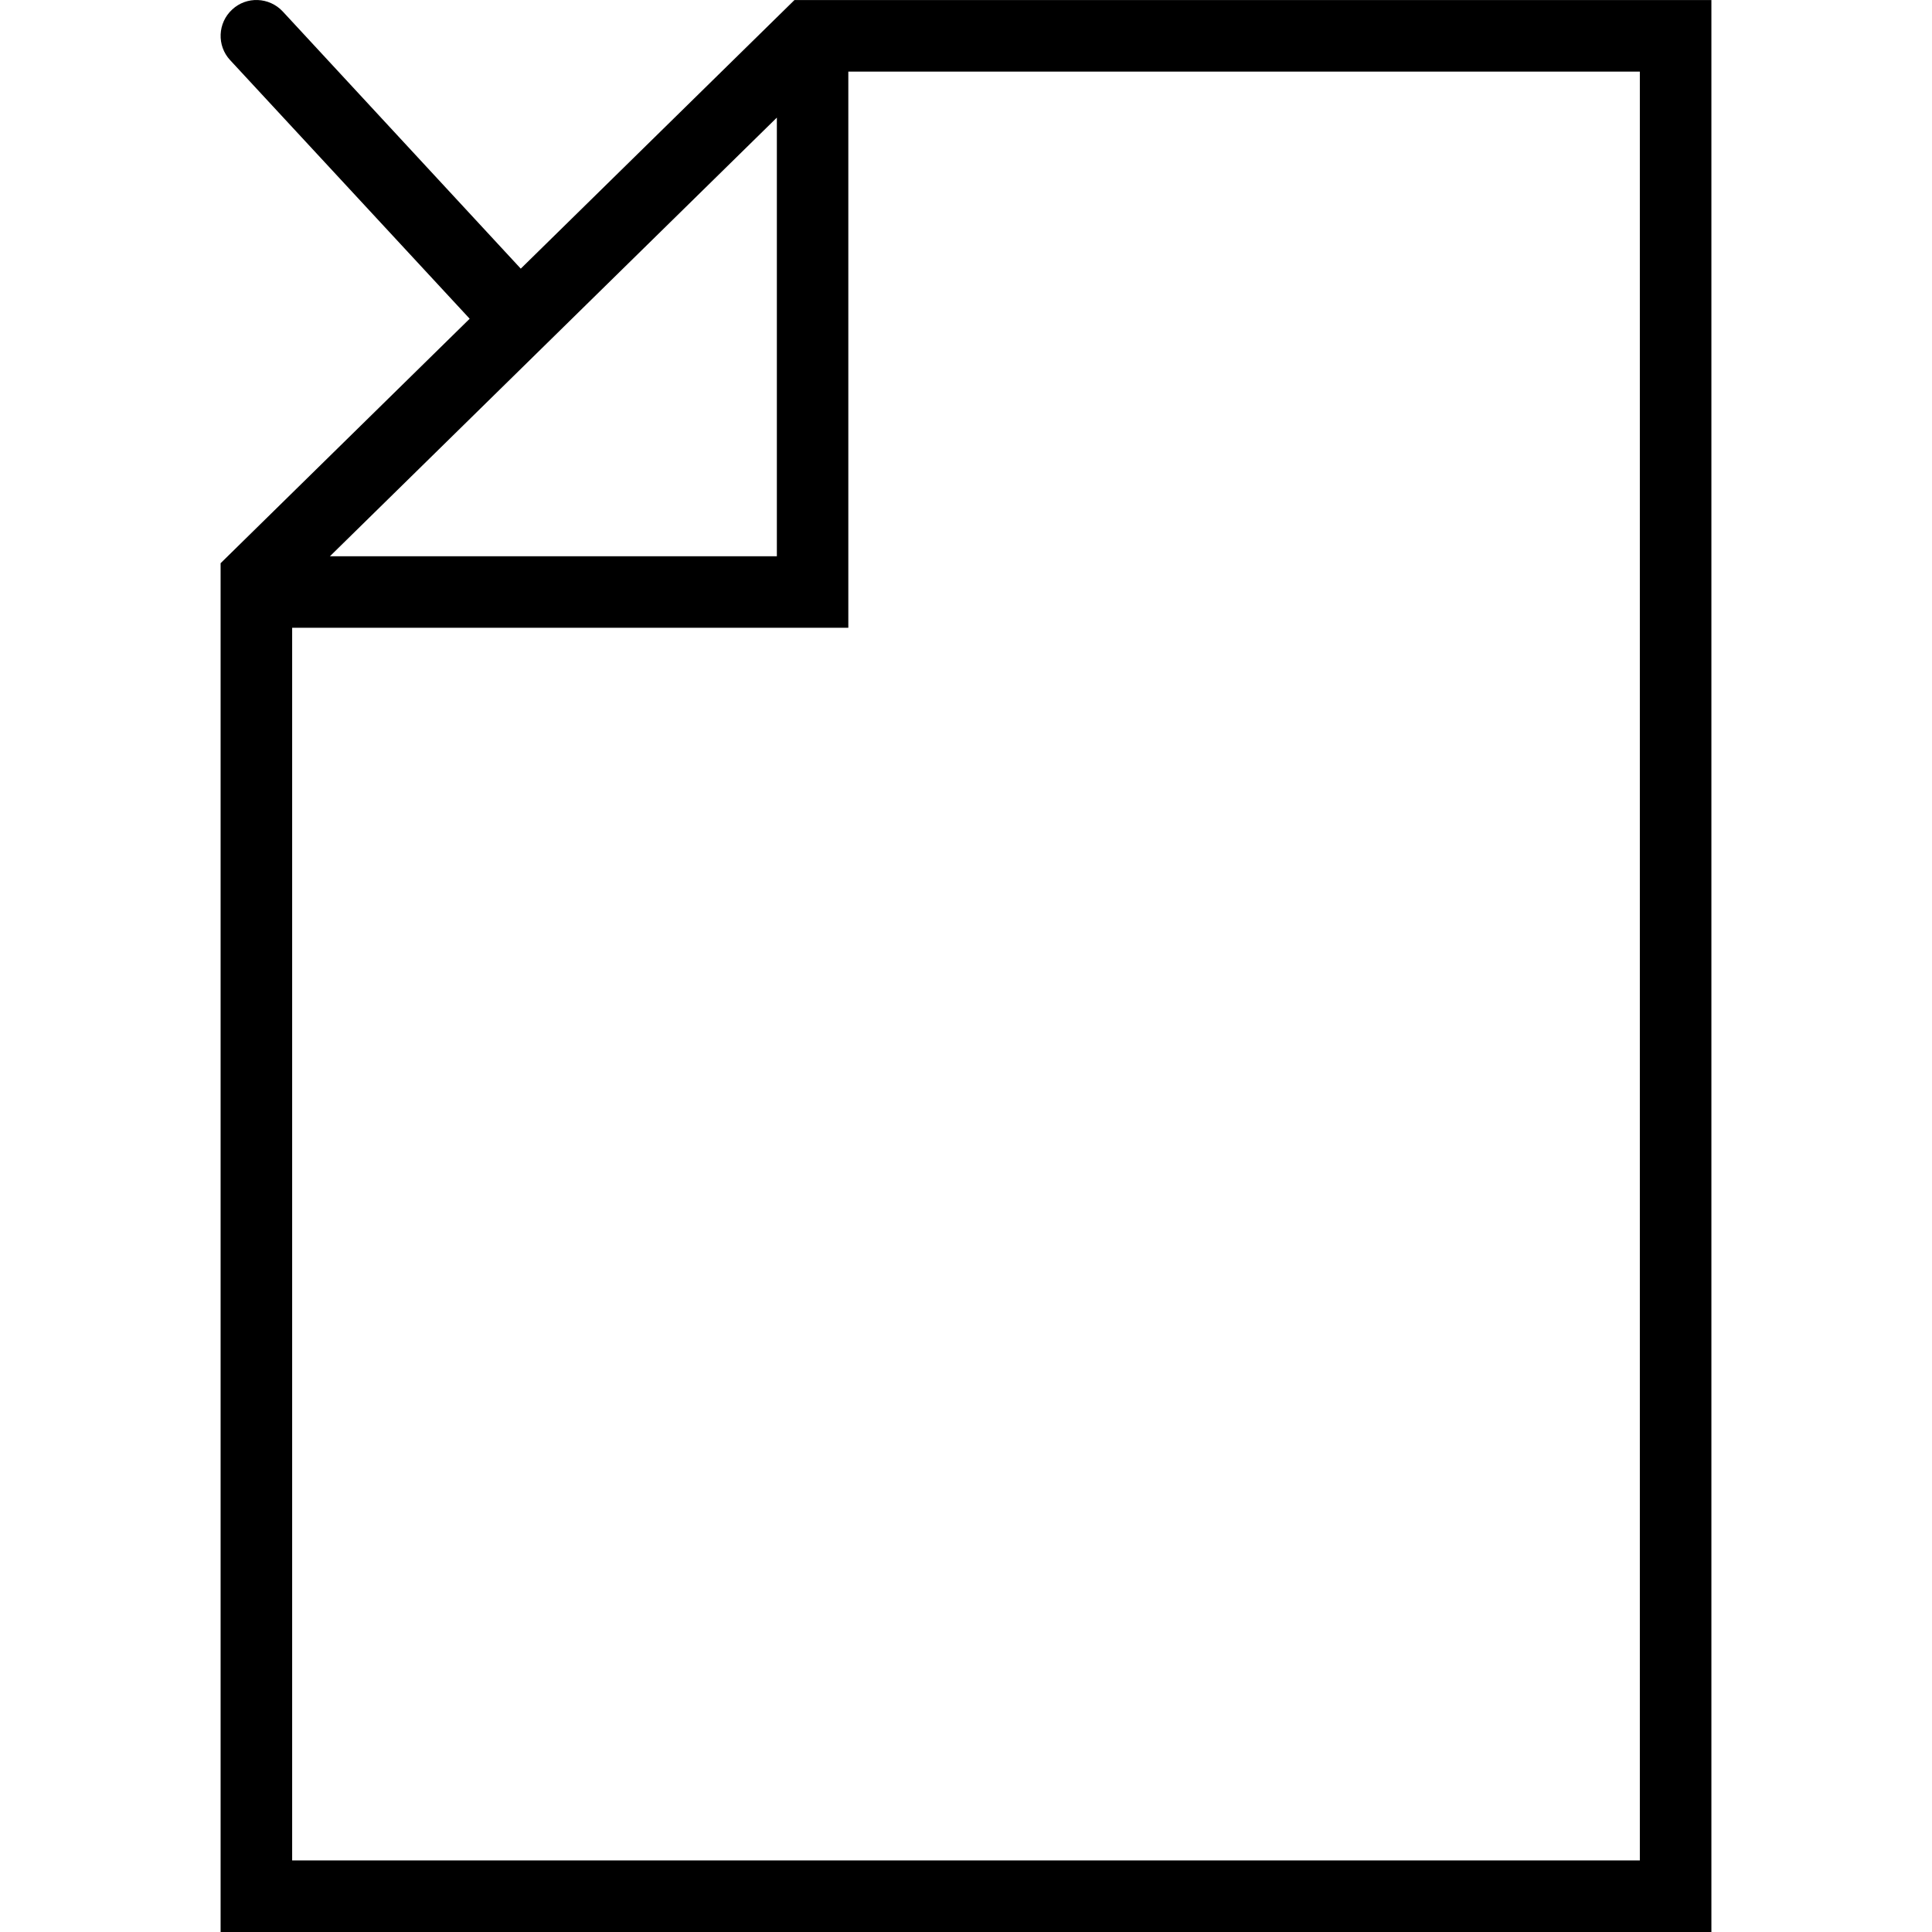 <?xml version="1.0" encoding="iso-8859-1"?>
<!-- Uploaded to: SVG Repo, www.svgrepo.com, Generator: SVG Repo Mixer Tools -->
<!DOCTYPE svg PUBLIC "-//W3C//DTD SVG 1.1//EN" "http://www.w3.org/Graphics/SVG/1.1/DTD/svg11.dtd">
<svg fill="#000000" version="1.1" id="Capa_1" xmlns="http://www.w3.org/2000/svg" xmlns:xlink="http://www.w3.org/1999/xlink" 
	 width="800px" height="800px" viewBox="0 0 63.069 63.07"
	 xml:space="preserve">
<g>
	<path d="M25.935,0.001L17,8.77l-7.77-8.395C8.788-0.099,8.046-0.127,7.578,0.312C7.104,0.749,7.073,1.49,7.512,1.963l7.82,8.442
		l-8.131,7.981V63.07h48.667V0.001H25.935z M25.36,3.839v14.32H10.77L25.36,3.839z M53.532,60.734H9.537v-40.24h18.156V2.337h25.839
		V60.734z"/>
</g>
</svg>